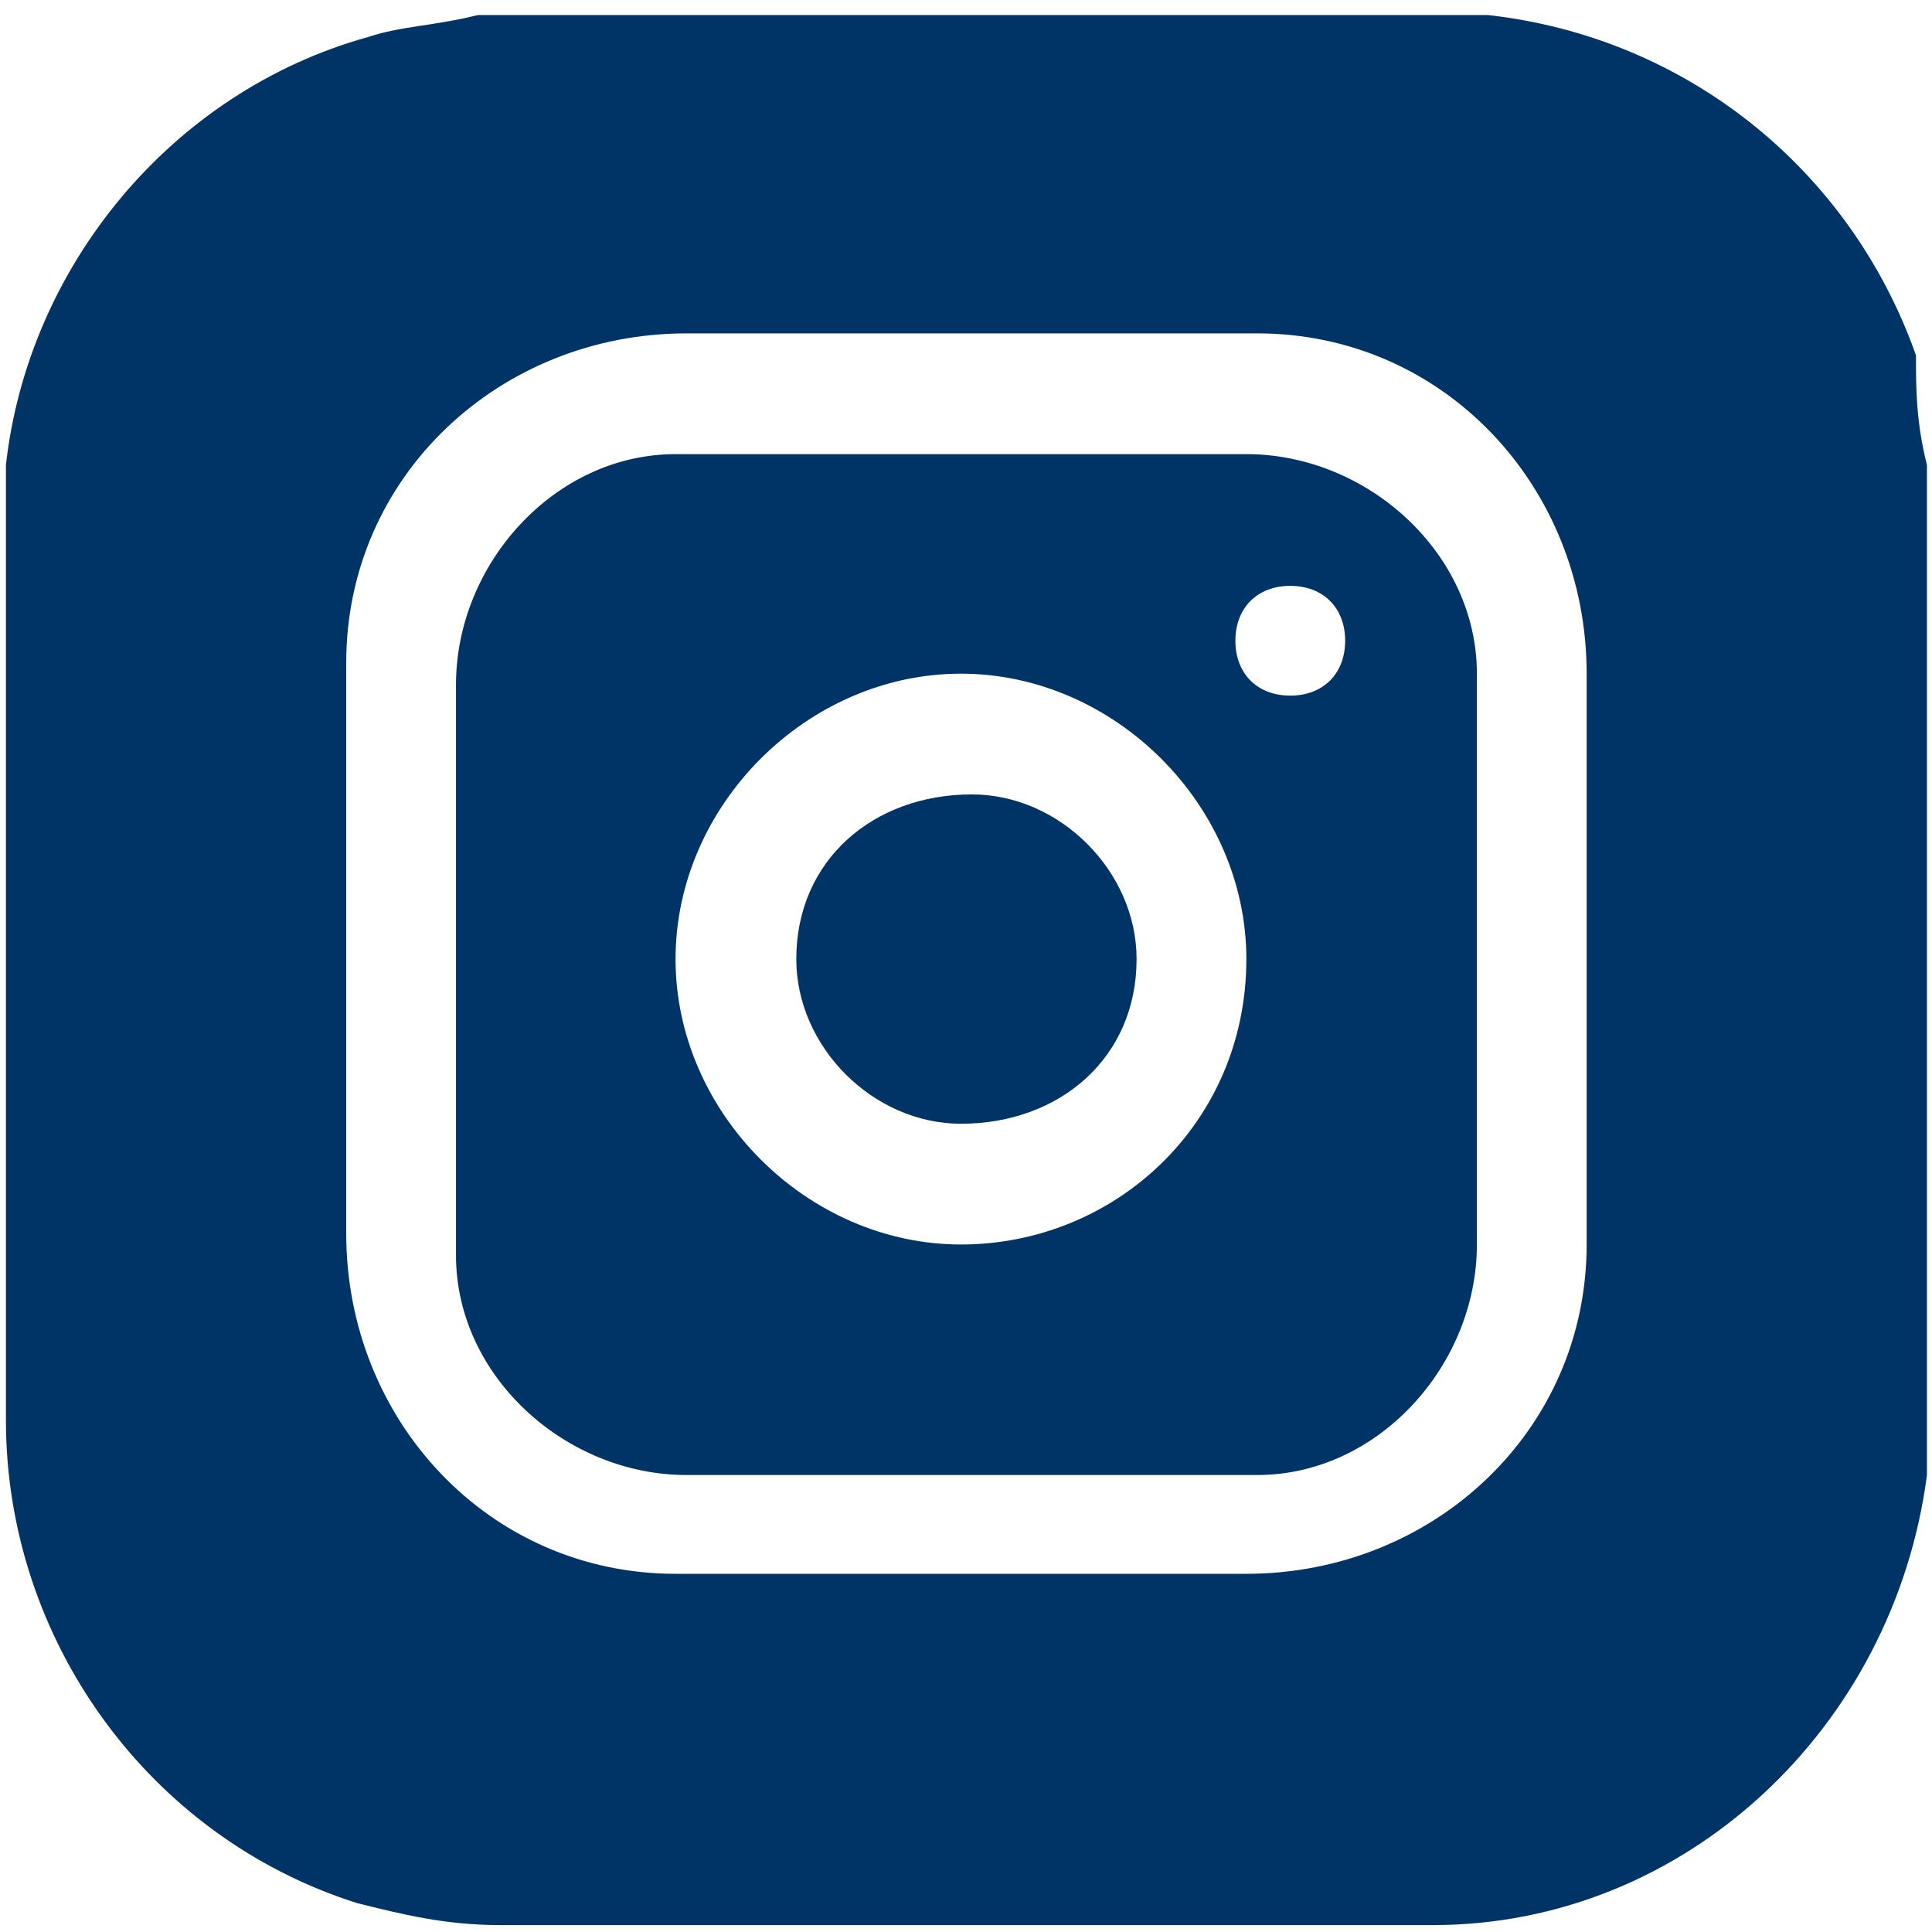 <?xml version="1.0" encoding="utf-8"?>
<!-- Generator: Adobe Illustrator 26.0.3, SVG Export Plug-In . SVG Version: 6.00 Build 0)  -->
<svg version="1.1" id="Layer_1" xmlns="http://www.w3.org/2000/svg" xmlns:xlink="http://www.w3.org/1999/xlink" x="0px" y="0px"
	 viewBox="0 0 17.6 17.6" style="enable-background:new 0 0 17.6 17.6;" xml:space="preserve">
<style type="text/css">
	.st0{fill:#003366;}
</style>
<g id="Group_69" transform="translate(669.854 472.537)">
	<path id="Path_120" class="st0" d="M-652.3-468.3v9.1c0,0,0,0.1,0,0.1c-0.3,2.3-2.2,4.1-4.5,4.1c-2.8,0-5.7,0-8.5,0
		c-0.5,0-0.9-0.1-1.3-0.2c-1.9-0.6-3.2-2.4-3.2-4.4c0-2.7,0-5.5,0-8.2c0-0.2,0-0.4,0-0.5c0.2-1.8,1.5-3.4,3.3-3.9
		c0.3-0.1,0.6-0.1,1-0.2h9.1c0,0,0.1,0,0.1,0c1.8,0.2,3.3,1.4,3.9,3.1C-652.4-469-652.4-468.7-652.3-468.3z M-655.4-463.8
		c0-0.9,0-1.7,0-2.6c0-1.7-1.3-3.1-3-3.1c0,0-0.1,0-0.1,0c-1.7,0-3.4,0-5.1,0c-1.7,0-3.1,1.3-3.1,3c0,0,0,0.1,0,0.1
		c0,1.7,0,3.4,0,5.1c0,1.7,1.3,3.1,3,3.1c0,0,0.1,0,0.1,0c1.7,0,3.4,0,5.1,0c1.7,0,3.1-1.3,3.1-3c0,0,0-0.1,0-0.1
		C-655.4-462.1-655.4-462.9-655.4-463.8L-655.4-463.8z"/>
	<path id="Path_121" class="st0" d="M-665.7-463.8c0-0.8,0-1.7,0-2.5c0-1.1,0.9-2.1,2-2.1c0,0,0.1,0,0.1,0c1.7,0,3.4,0,5.1,0
		c1.1,0,2.1,0.9,2.1,2c0,0,0,0.1,0,0.1c0,1.7,0,3.4,0,5.1c0,1.1-0.9,2.1-2,2.1c0,0-0.1,0-0.1,0c-1.7,0-3.4,0-5.1,0
		c-1.1,0-2.1-0.9-2.1-2c0,0,0-0.1,0-0.1C-665.7-462.1-665.7-462.9-665.7-463.8z M-658.5-463.8c0-1.4-1.2-2.6-2.6-2.6
		c-1.4,0-2.6,1.2-2.6,2.6c0,1.4,1.2,2.6,2.6,2.6C-659.7-461.2-658.5-462.3-658.5-463.8z M-657.6-466.7c0-0.3-0.2-0.5-0.5-0.5
		c-0.3,0-0.5,0.2-0.5,0.5c0,0.3,0.2,0.5,0.5,0.5c0,0,0,0,0,0C-657.8-466.2-657.6-466.4-657.6-466.7L-657.6-466.7z"/>
	<path id="Path_122" class="st0" d="M-659.5-463.8c0,0.9-0.7,1.5-1.6,1.5c0,0,0,0,0,0c-0.8,0-1.5-0.7-1.5-1.5c0-0.9,0.7-1.5,1.6-1.5
		c0,0,0,0,0,0C-660.2-465.3-659.5-464.6-659.5-463.8z"/>
</g>
</svg>
